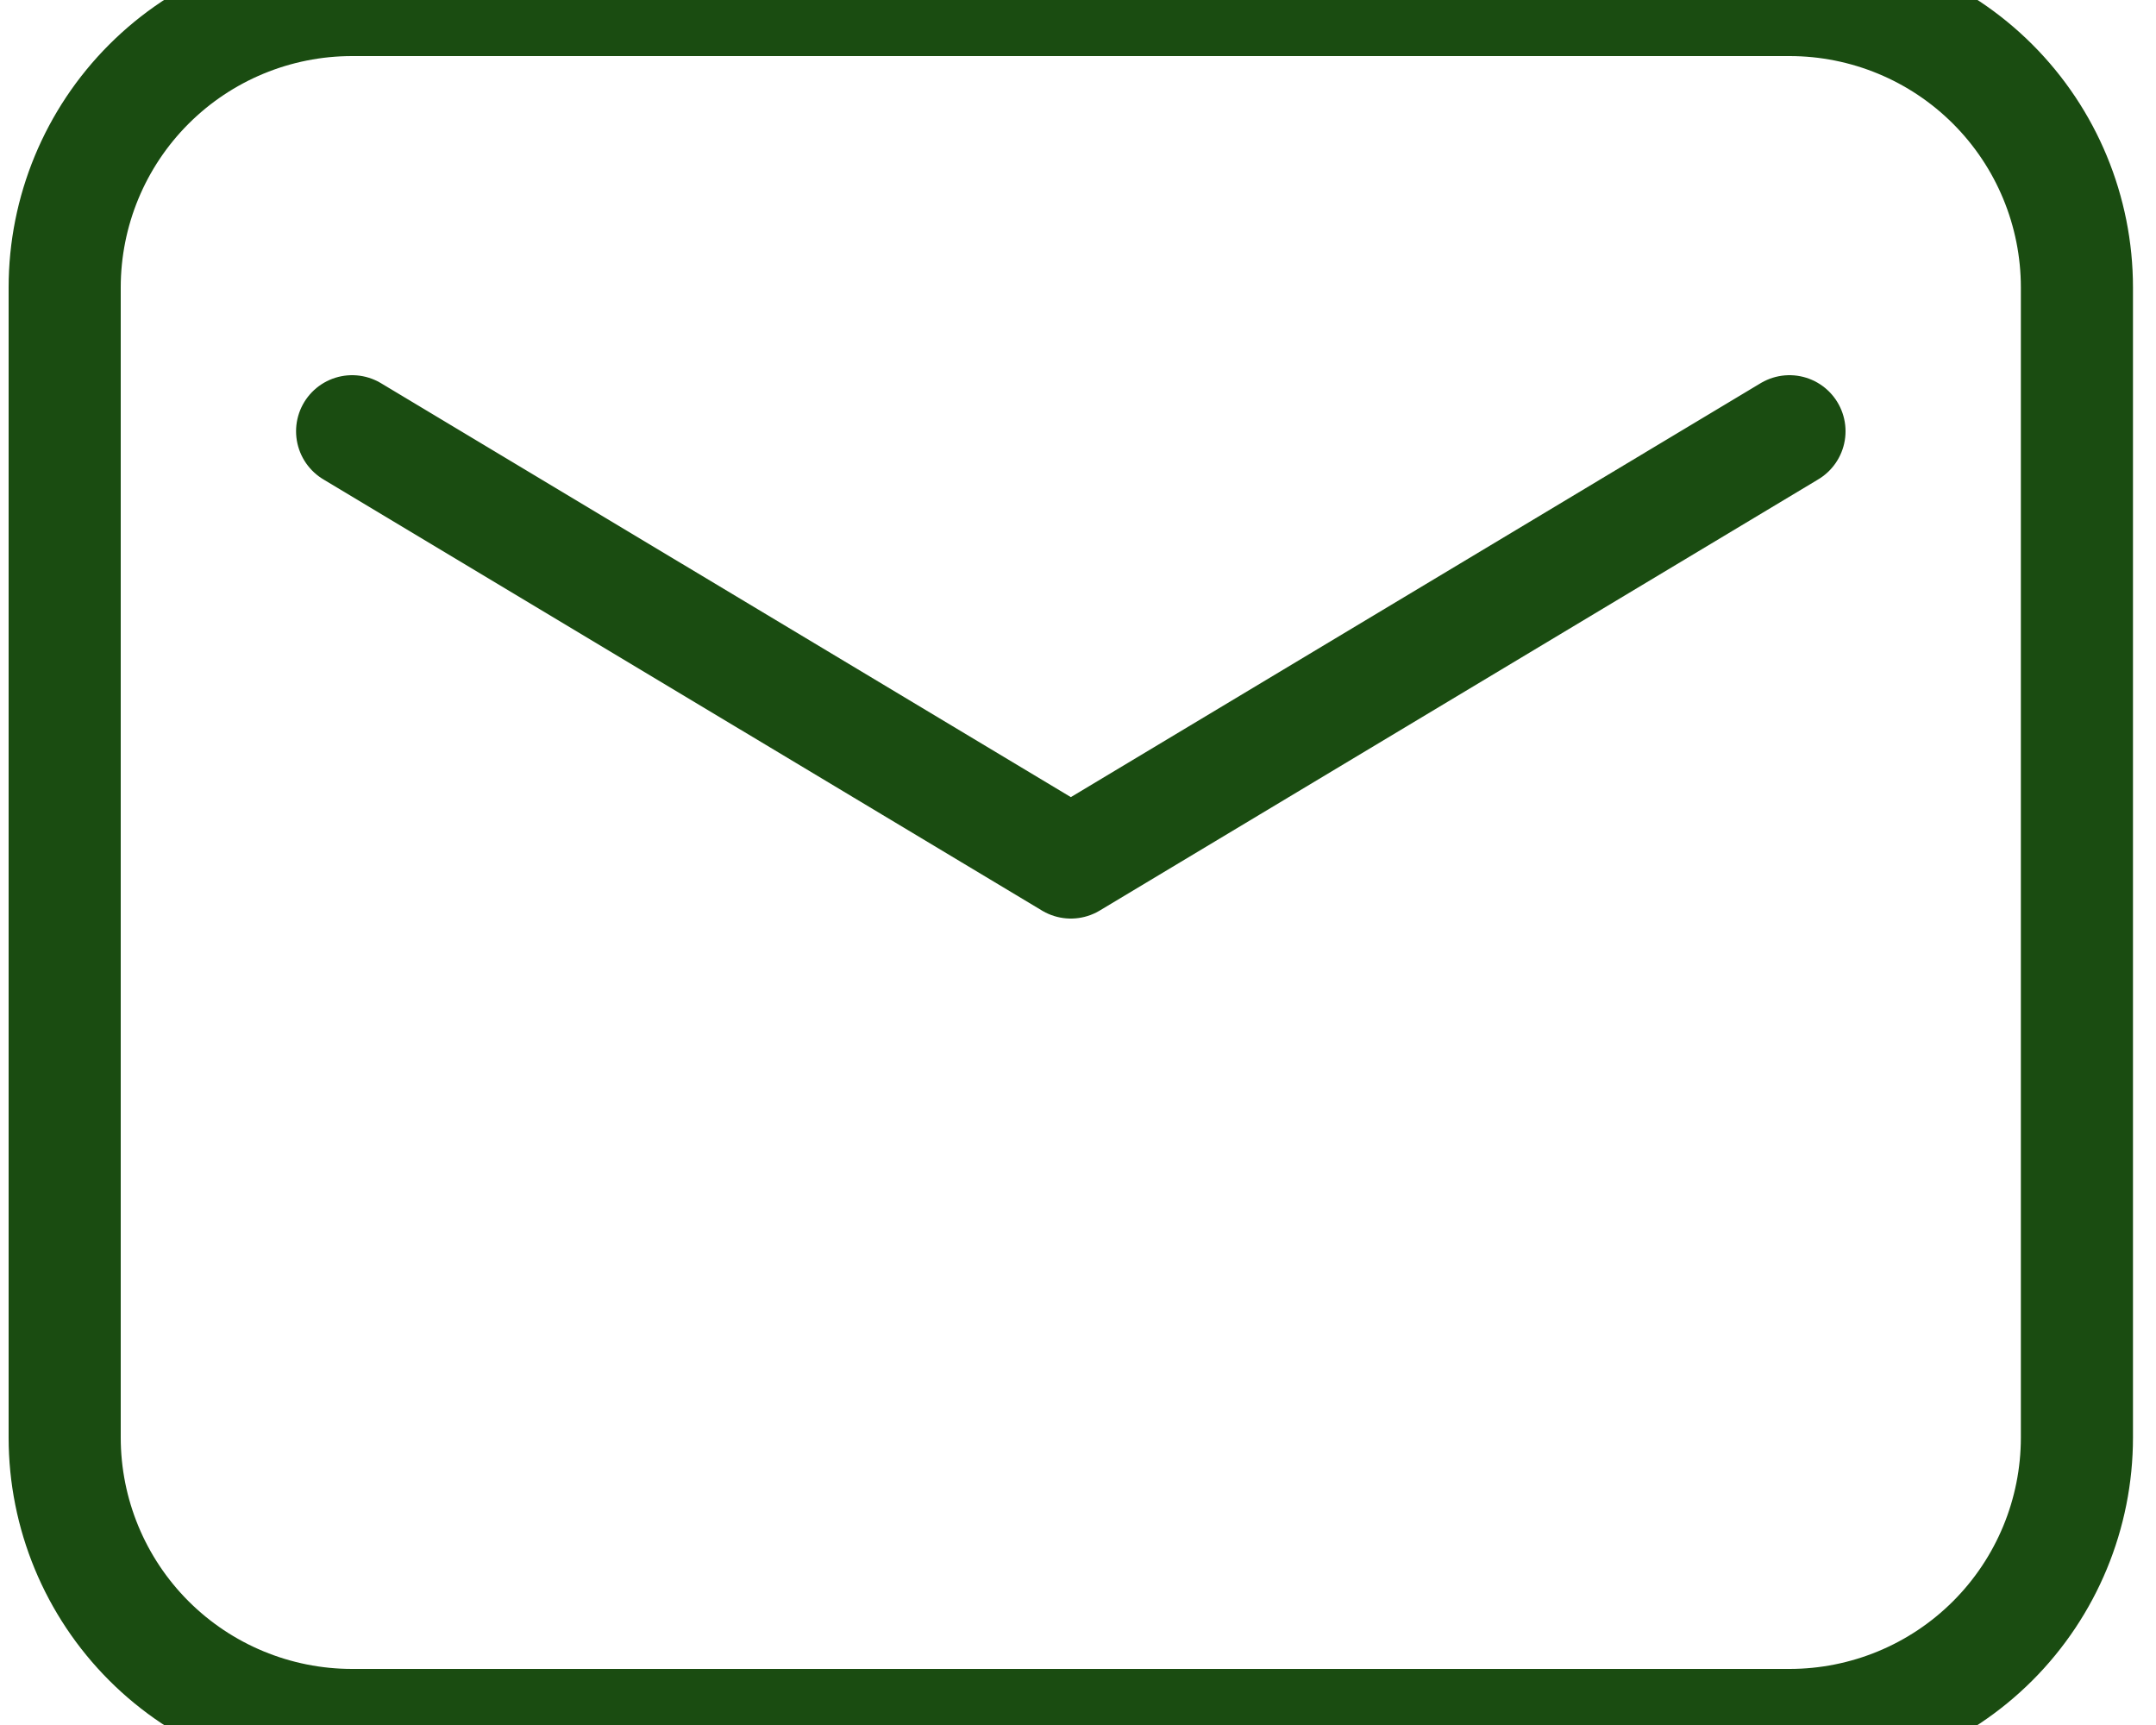 <svg width="25" height="20" viewBox="0 0 25 20" fill="none" xmlns="http://www.w3.org/2000/svg">
<path fill-rule="evenodd" clip-rule="evenodd" d="M0.75 3.333V16.667C0.75 17.551 1.101 18.399 1.726 19.024C2.351 19.649 3.199 20 4.083 20H20.75C21.634 20 22.482 19.649 23.107 19.024C23.732 18.399 24.083 17.551 24.083 16.667V3.333C24.083 2.449 23.732 1.601 23.107 0.976C22.482 0.351 21.634 0 20.75 0H4.083C3.199 0 2.351 0.351 1.726 0.976C1.101 1.601 0.75 2.449 0.75 3.333Z" stroke="#1A4C11" stroke-width="1.3" stroke-linecap="round" stroke-linejoin="round"/>
<path d="M4.083 5L12.417 10L20.75 5" stroke="#1A4C11" stroke-width="1.3" stroke-linecap="round" stroke-linejoin="round"/>
</svg>
